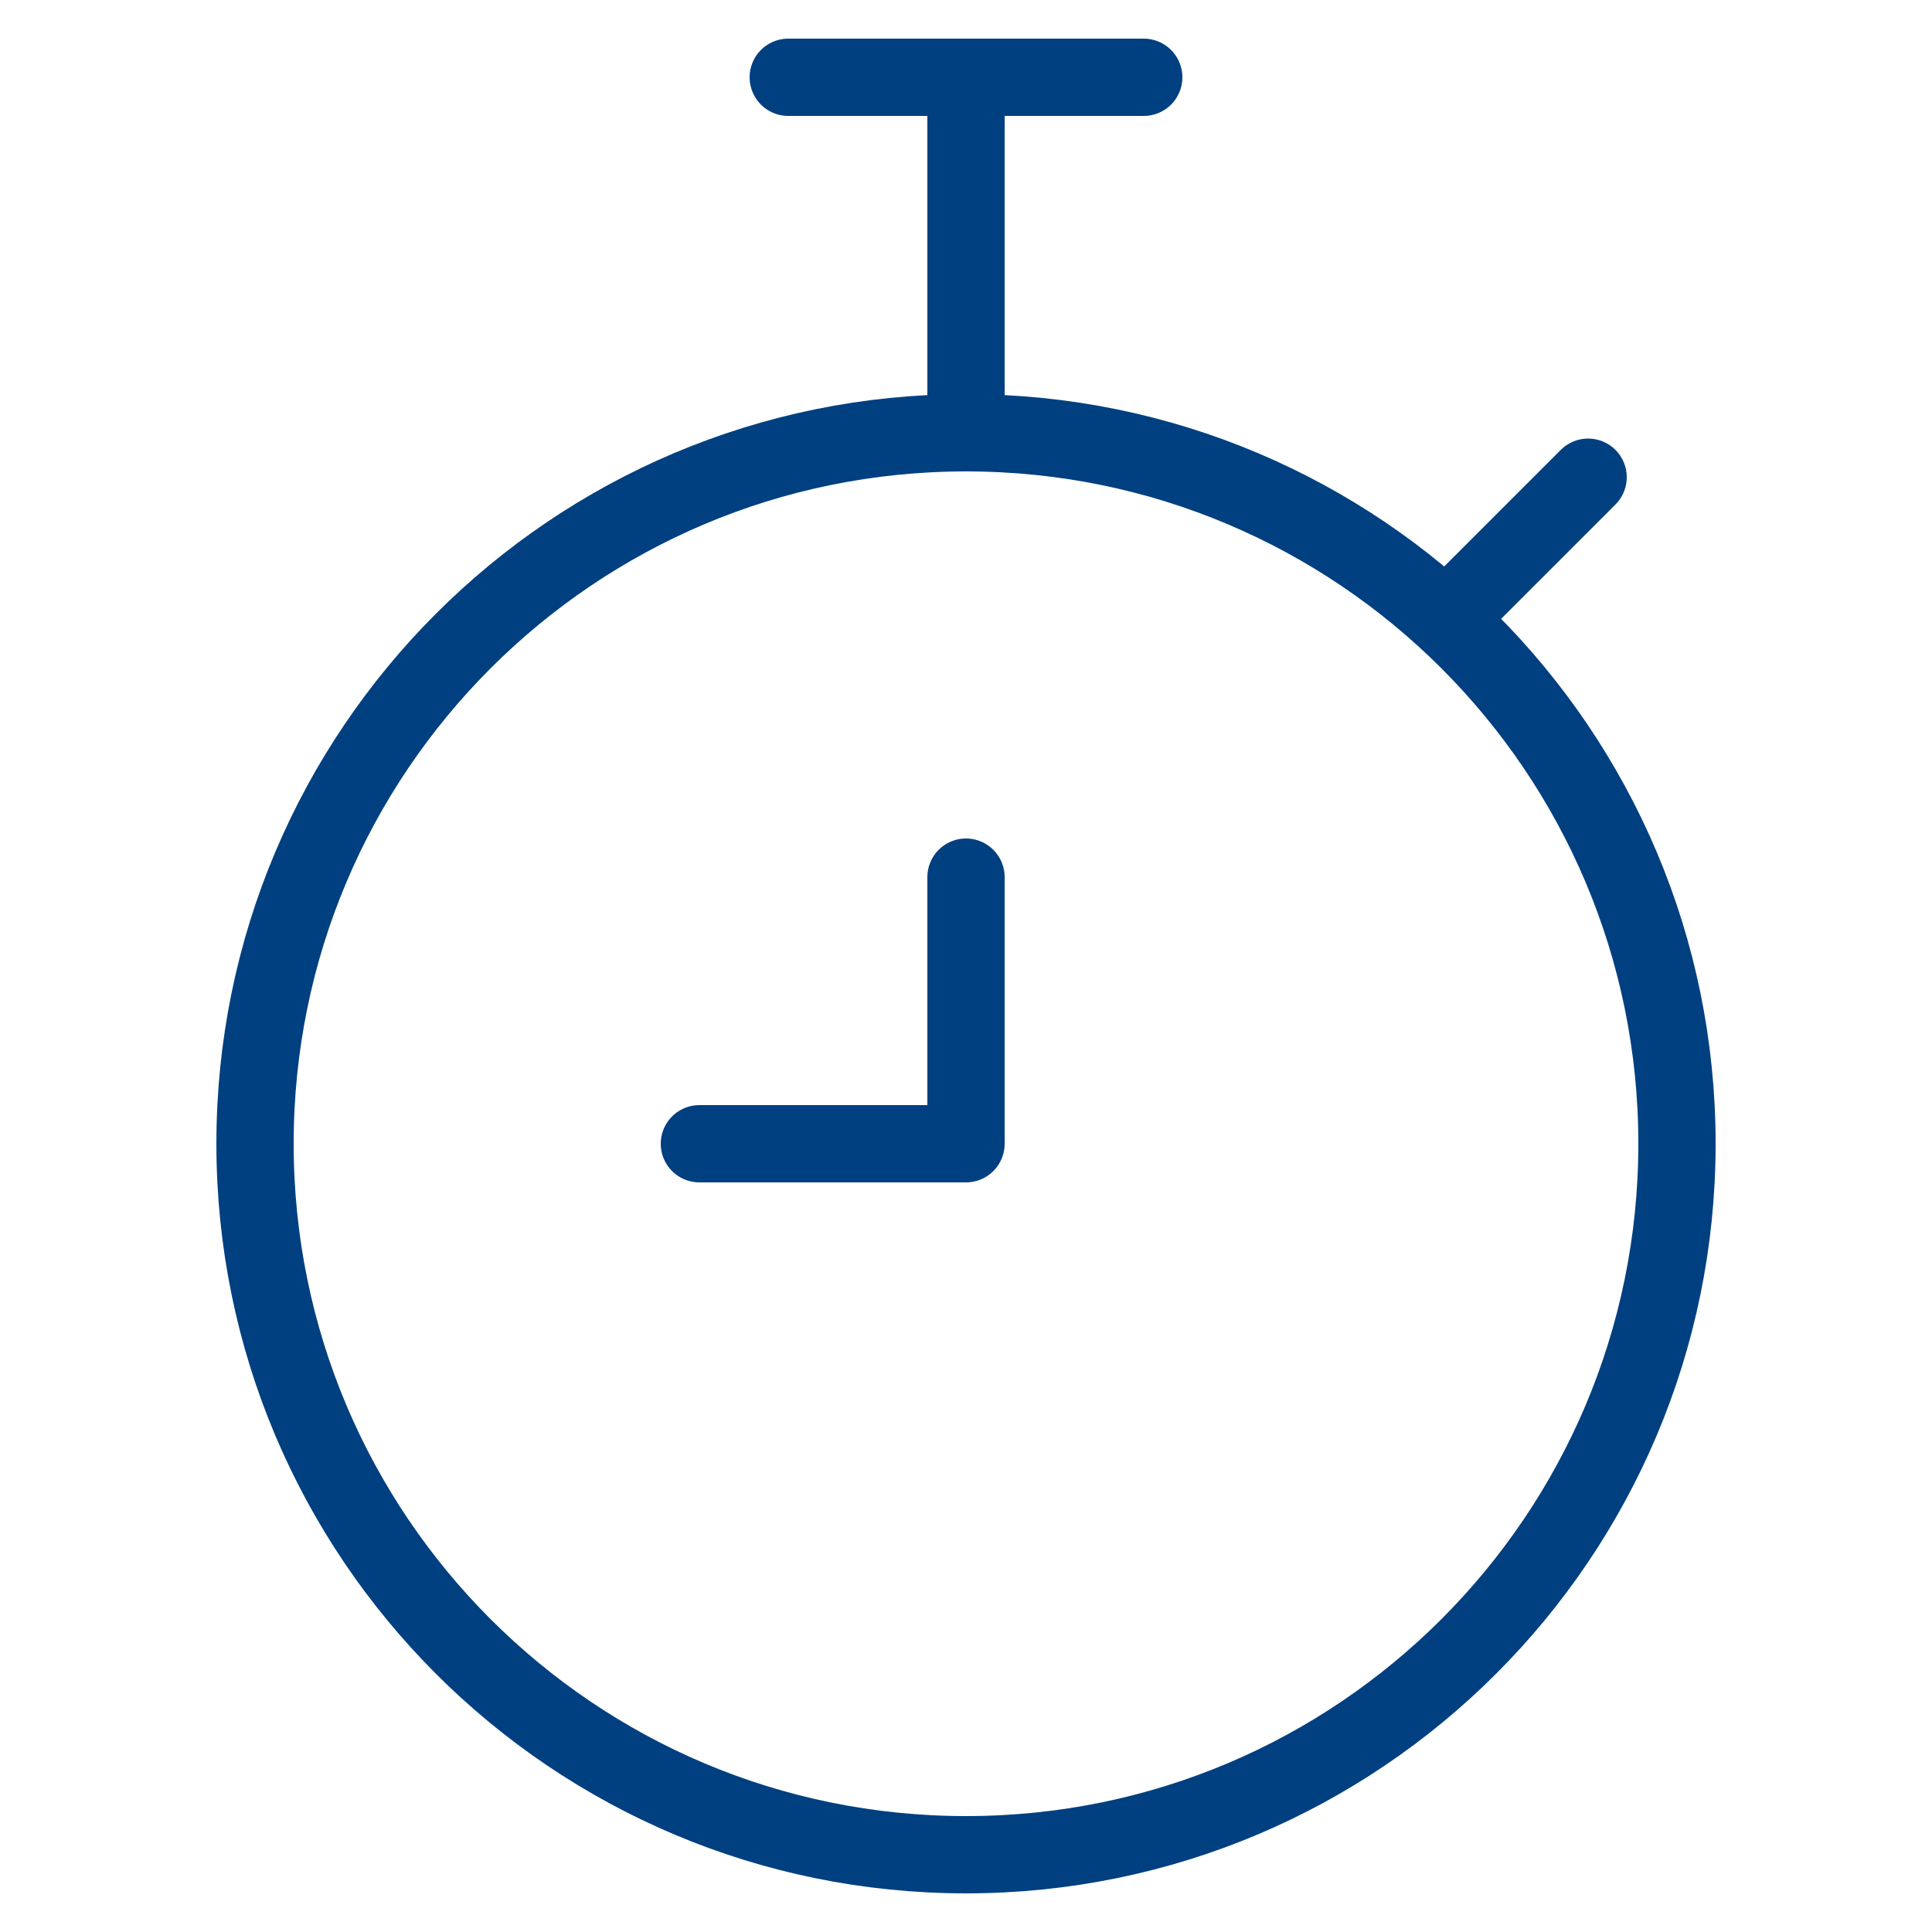 <svg width="50" height="50" viewBox="0 0 50 50" fill="none" xmlns="http://www.w3.org/2000/svg">
<path d="M25 48C35.162 48 43.4 39.762 43.4 29.6C43.4 19.438 35.162 11.2 25 11.2C14.838 11.2 6.6 19.438 6.6 29.6C6.6 39.762 14.838 48 25 48Z" stroke="#004080" stroke-width="2"/>
<path d="M29.6 2H20.4M25 2V11.2M37.65 15.8L41.1 12.35M25 22.7V29.6H18.1" stroke="#004080" stroke-width="2" stroke-linecap="round" stroke-linejoin="round"/>
</svg>
